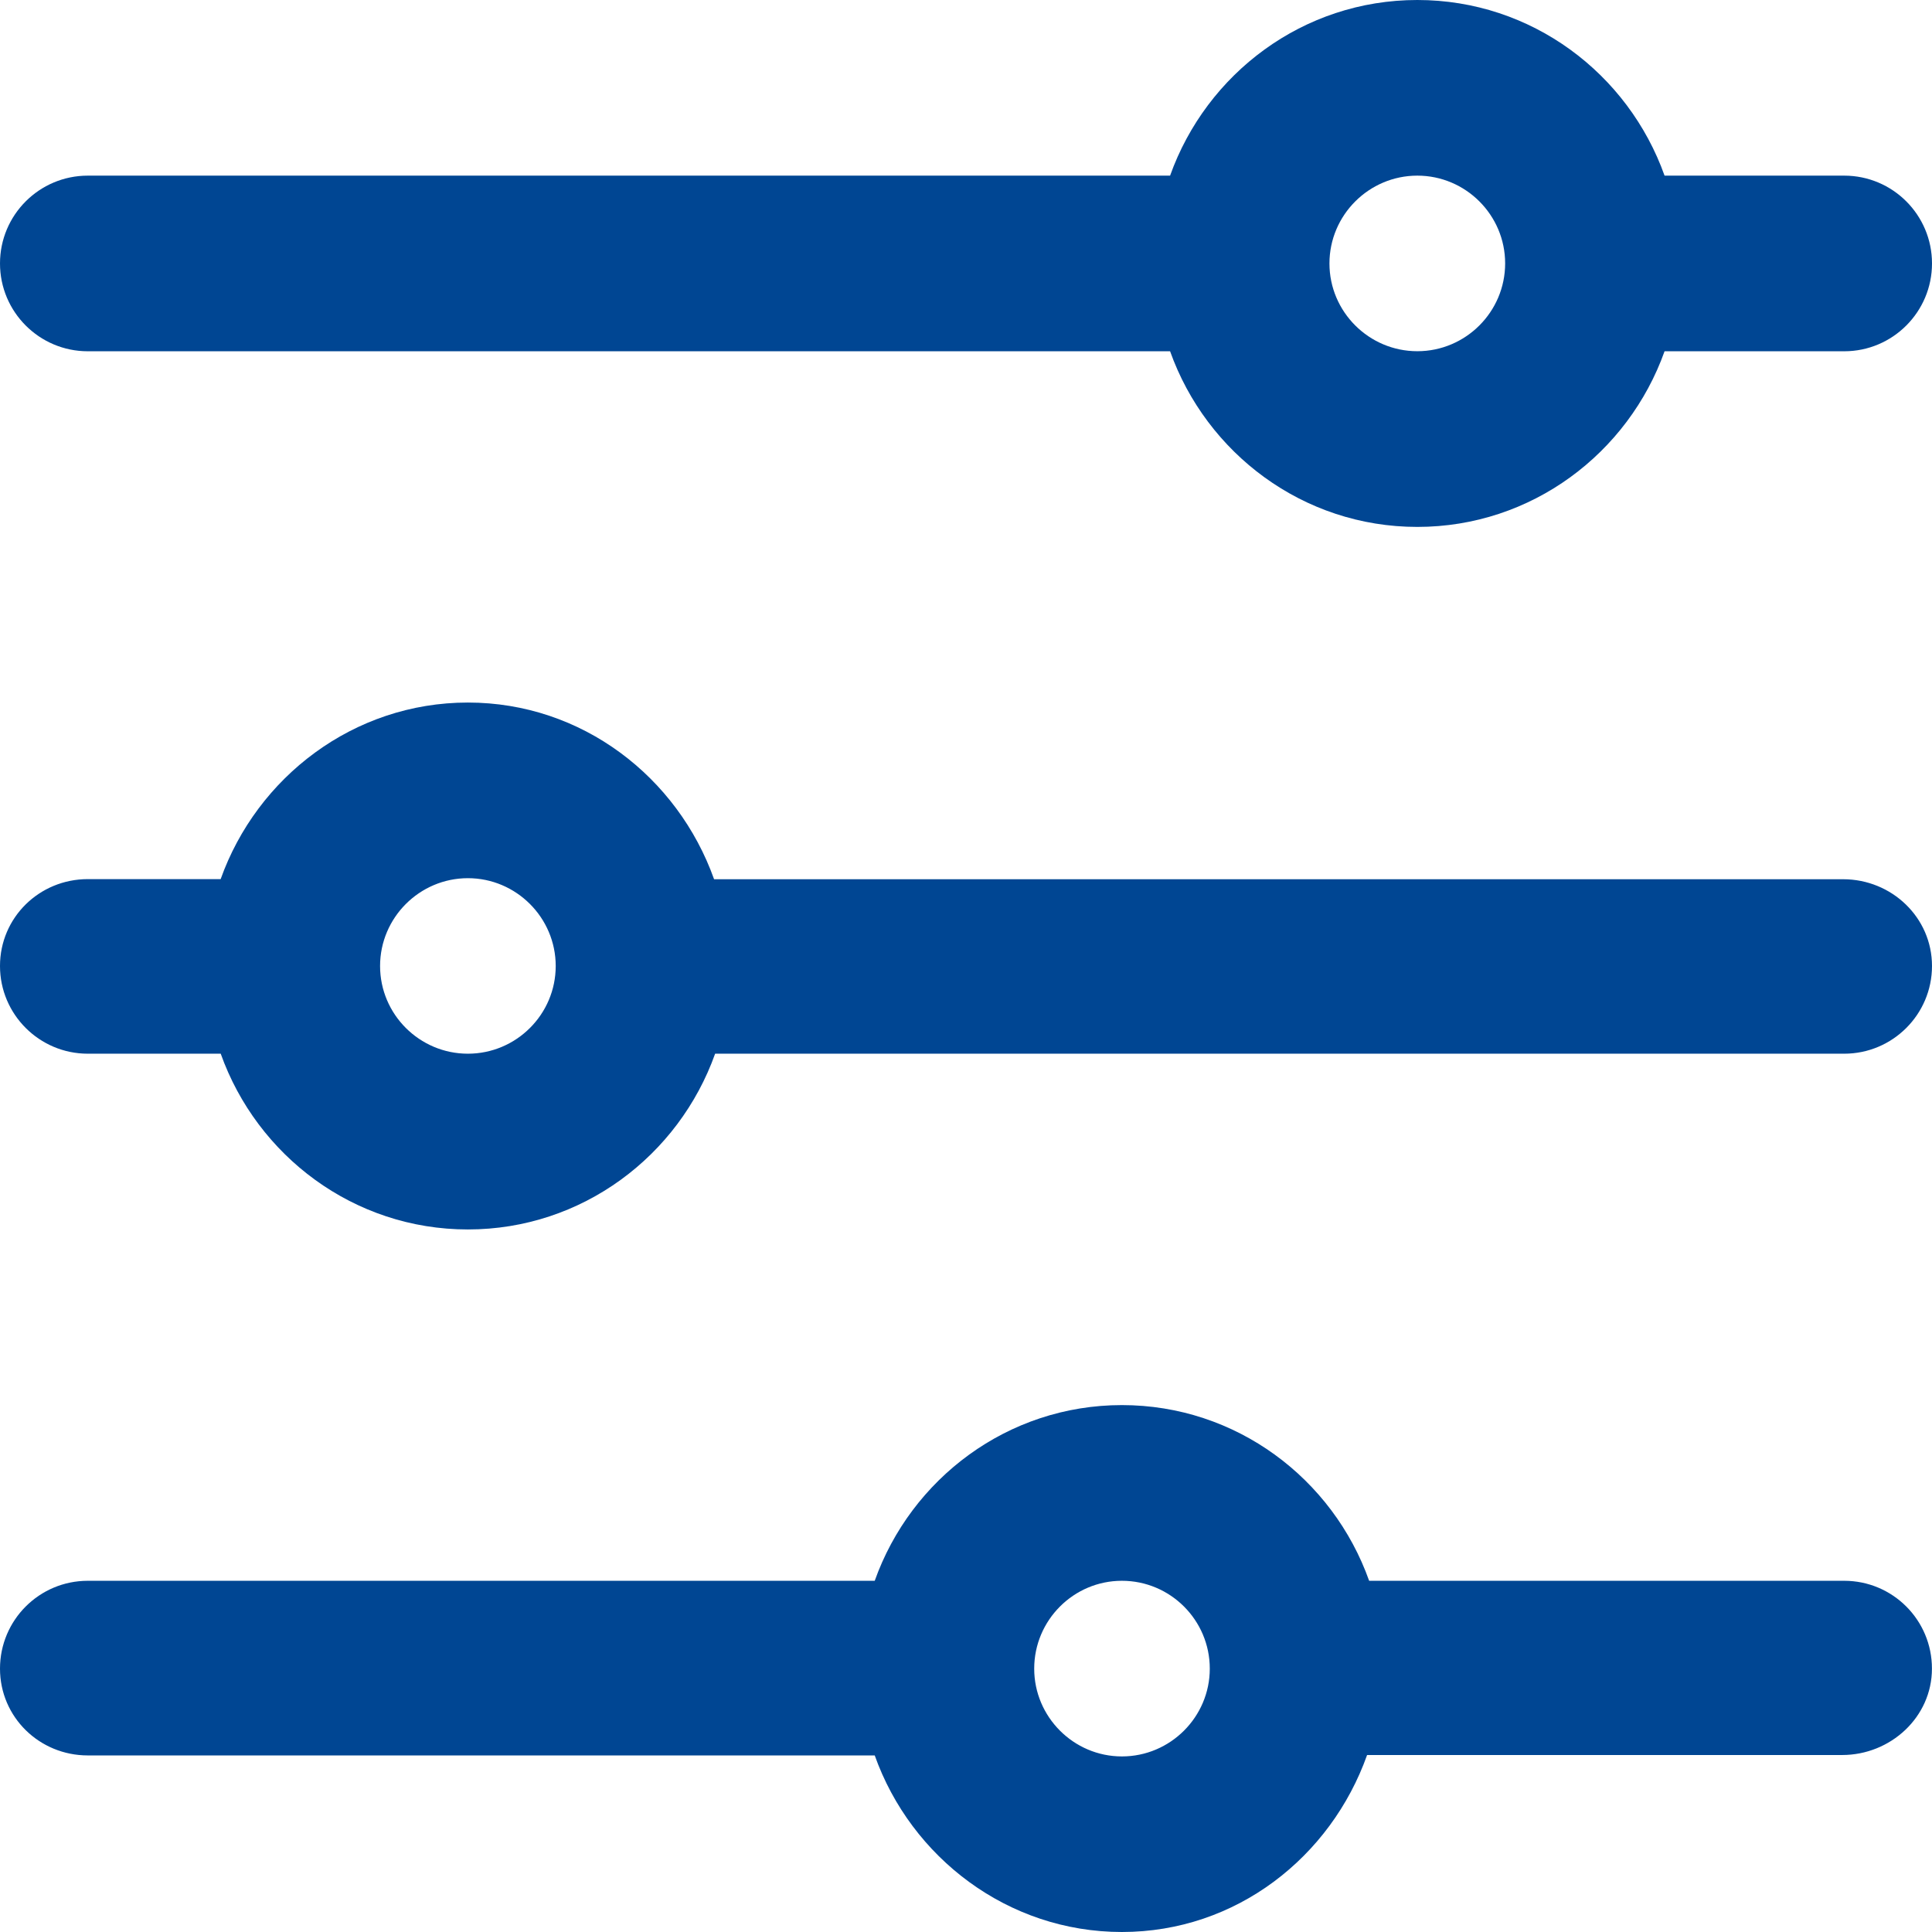 <svg xmlns="http://www.w3.org/2000/svg" width="33" height="33" viewBox="-1.5 -1.5 33 33" enable-background="new -1.5 -1.5 33 33"><g fill="#004693"><path d="M0 4.5h18.486c.621 1.742 2.271 3 4.223 3 1.951 0 3.602-1.258 4.223-3h3.068c.828 0 1.5-.672 1.5-1.5 0-.829-.672-1.5-1.5-1.5h-3.068c-.621-1.743-2.271-3-4.223-3s-3.602 1.258-4.223 3h-18.486c-.828 0-1.5.671-1.5 1.5 0 .828.672 1.5 1.5 1.5zm22.709-3c.826 0 1.5.673 1.5 1.499 0 .827-.674 1.5-1.5 1.5s-1.501-.673-1.501-1.499c0-.826.675-1.5 1.501-1.5zM29.982 13.518h-19.285c-.621-1.742-2.253-3.018-4.205-3.018s-3.602 1.274-4.223 3.016h-2.269c-.828 0-1.5.656-1.5 1.484 0 .826.672 1.498 1.5 1.498h2.27c.621 1.743 2.271 3.002 4.222 3.002s3.602-1.259 4.223-3.002h19.285c.828 0 1.5-.672 1.5-1.498 0-.829-.689-1.482-1.518-1.482zm-23.49 2.98c-.826 0-1.5-.672-1.5-1.498s.675-1.5 1.5-1.5 1.5.674 1.5 1.5-.674 1.498-1.5 1.498zM30 25.501h-8.114c-.62-1.744-2.271-3.001-4.223-3.001-1.949 0-3.602 1.257-4.222 3.001h-13.441c-.828 0-1.5.67-1.5 1.501 0 .826.672 1.482 1.5 1.482h13.441c.62 1.742 2.272 3.016 4.222 3.016 1.952 0 3.568-1.281 4.188-3.023h8.114c.828 0 1.534-.648 1.534-1.475.001-.831-.671-1.501-1.499-1.501zm-12.337 3c-.825 0-1.498-.675-1.498-1.499 0-.828.673-1.501 1.498-1.501.828 0 1.501.673 1.501 1.501 0 .824-.673 1.499-1.501 1.499z"/></g></svg>